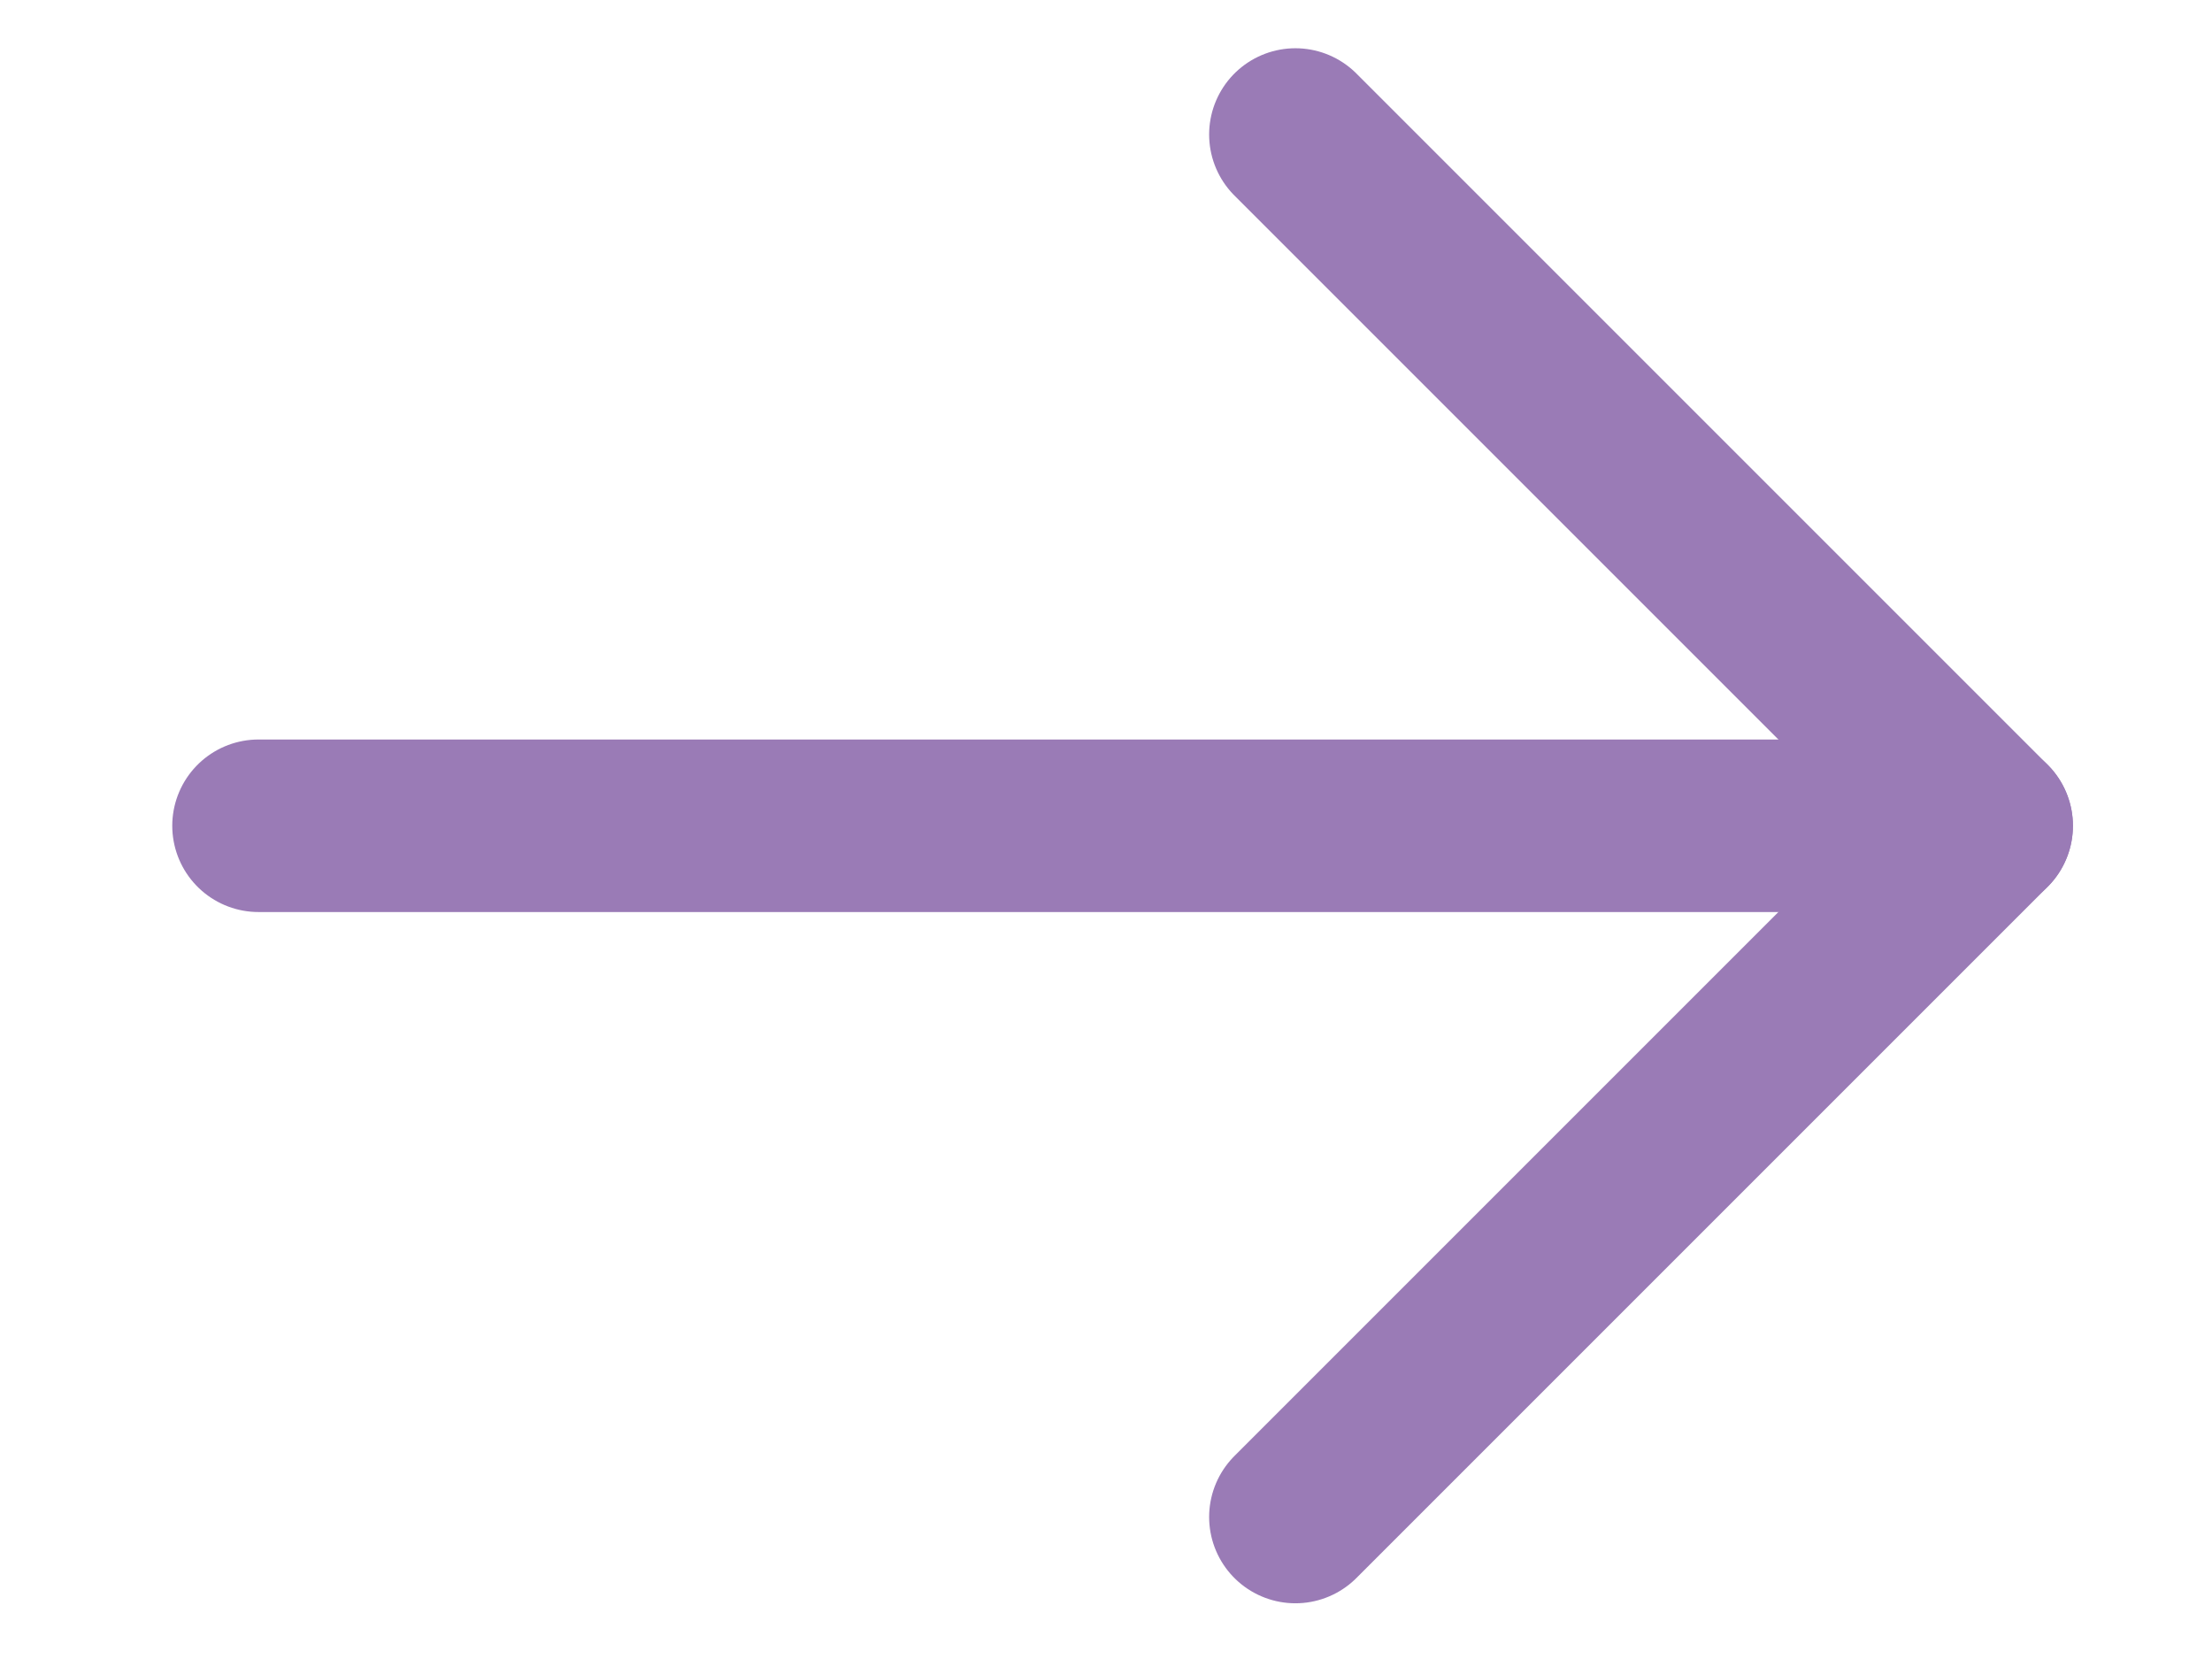 <?xml version="1.0" encoding="utf-8"?>
<!-- Generator: Adobe Illustrator 24.0.3, SVG Export Plug-In . SVG Version: 6.00 Build 0)  -->
<svg version="1.1" id="Layer_1" xmlns="http://www.w3.org/2000/svg" xmlns:xlink="http://www.w3.org/1999/xlink" x="0px" y="0px"
	 viewBox="0 0 16 12" style="enable-background:new 0 0 16 12;" xml:space="preserve">
<style type="text/css">
	.st0{fill:none;stroke:#9A7BB6;stroke-width:1.248;stroke-linecap:round;stroke-linejoin:round;}
</style>
<g id="Arrow" transform="translate(-3.73 -4.927)">
	<path id="Path_352" class="st0" d="M5.6,10.9h12.5"/>
	<path id="Path_353" class="st0" d="M13.1,5.9l5,5l-5,5"/>
</g>
</svg>

